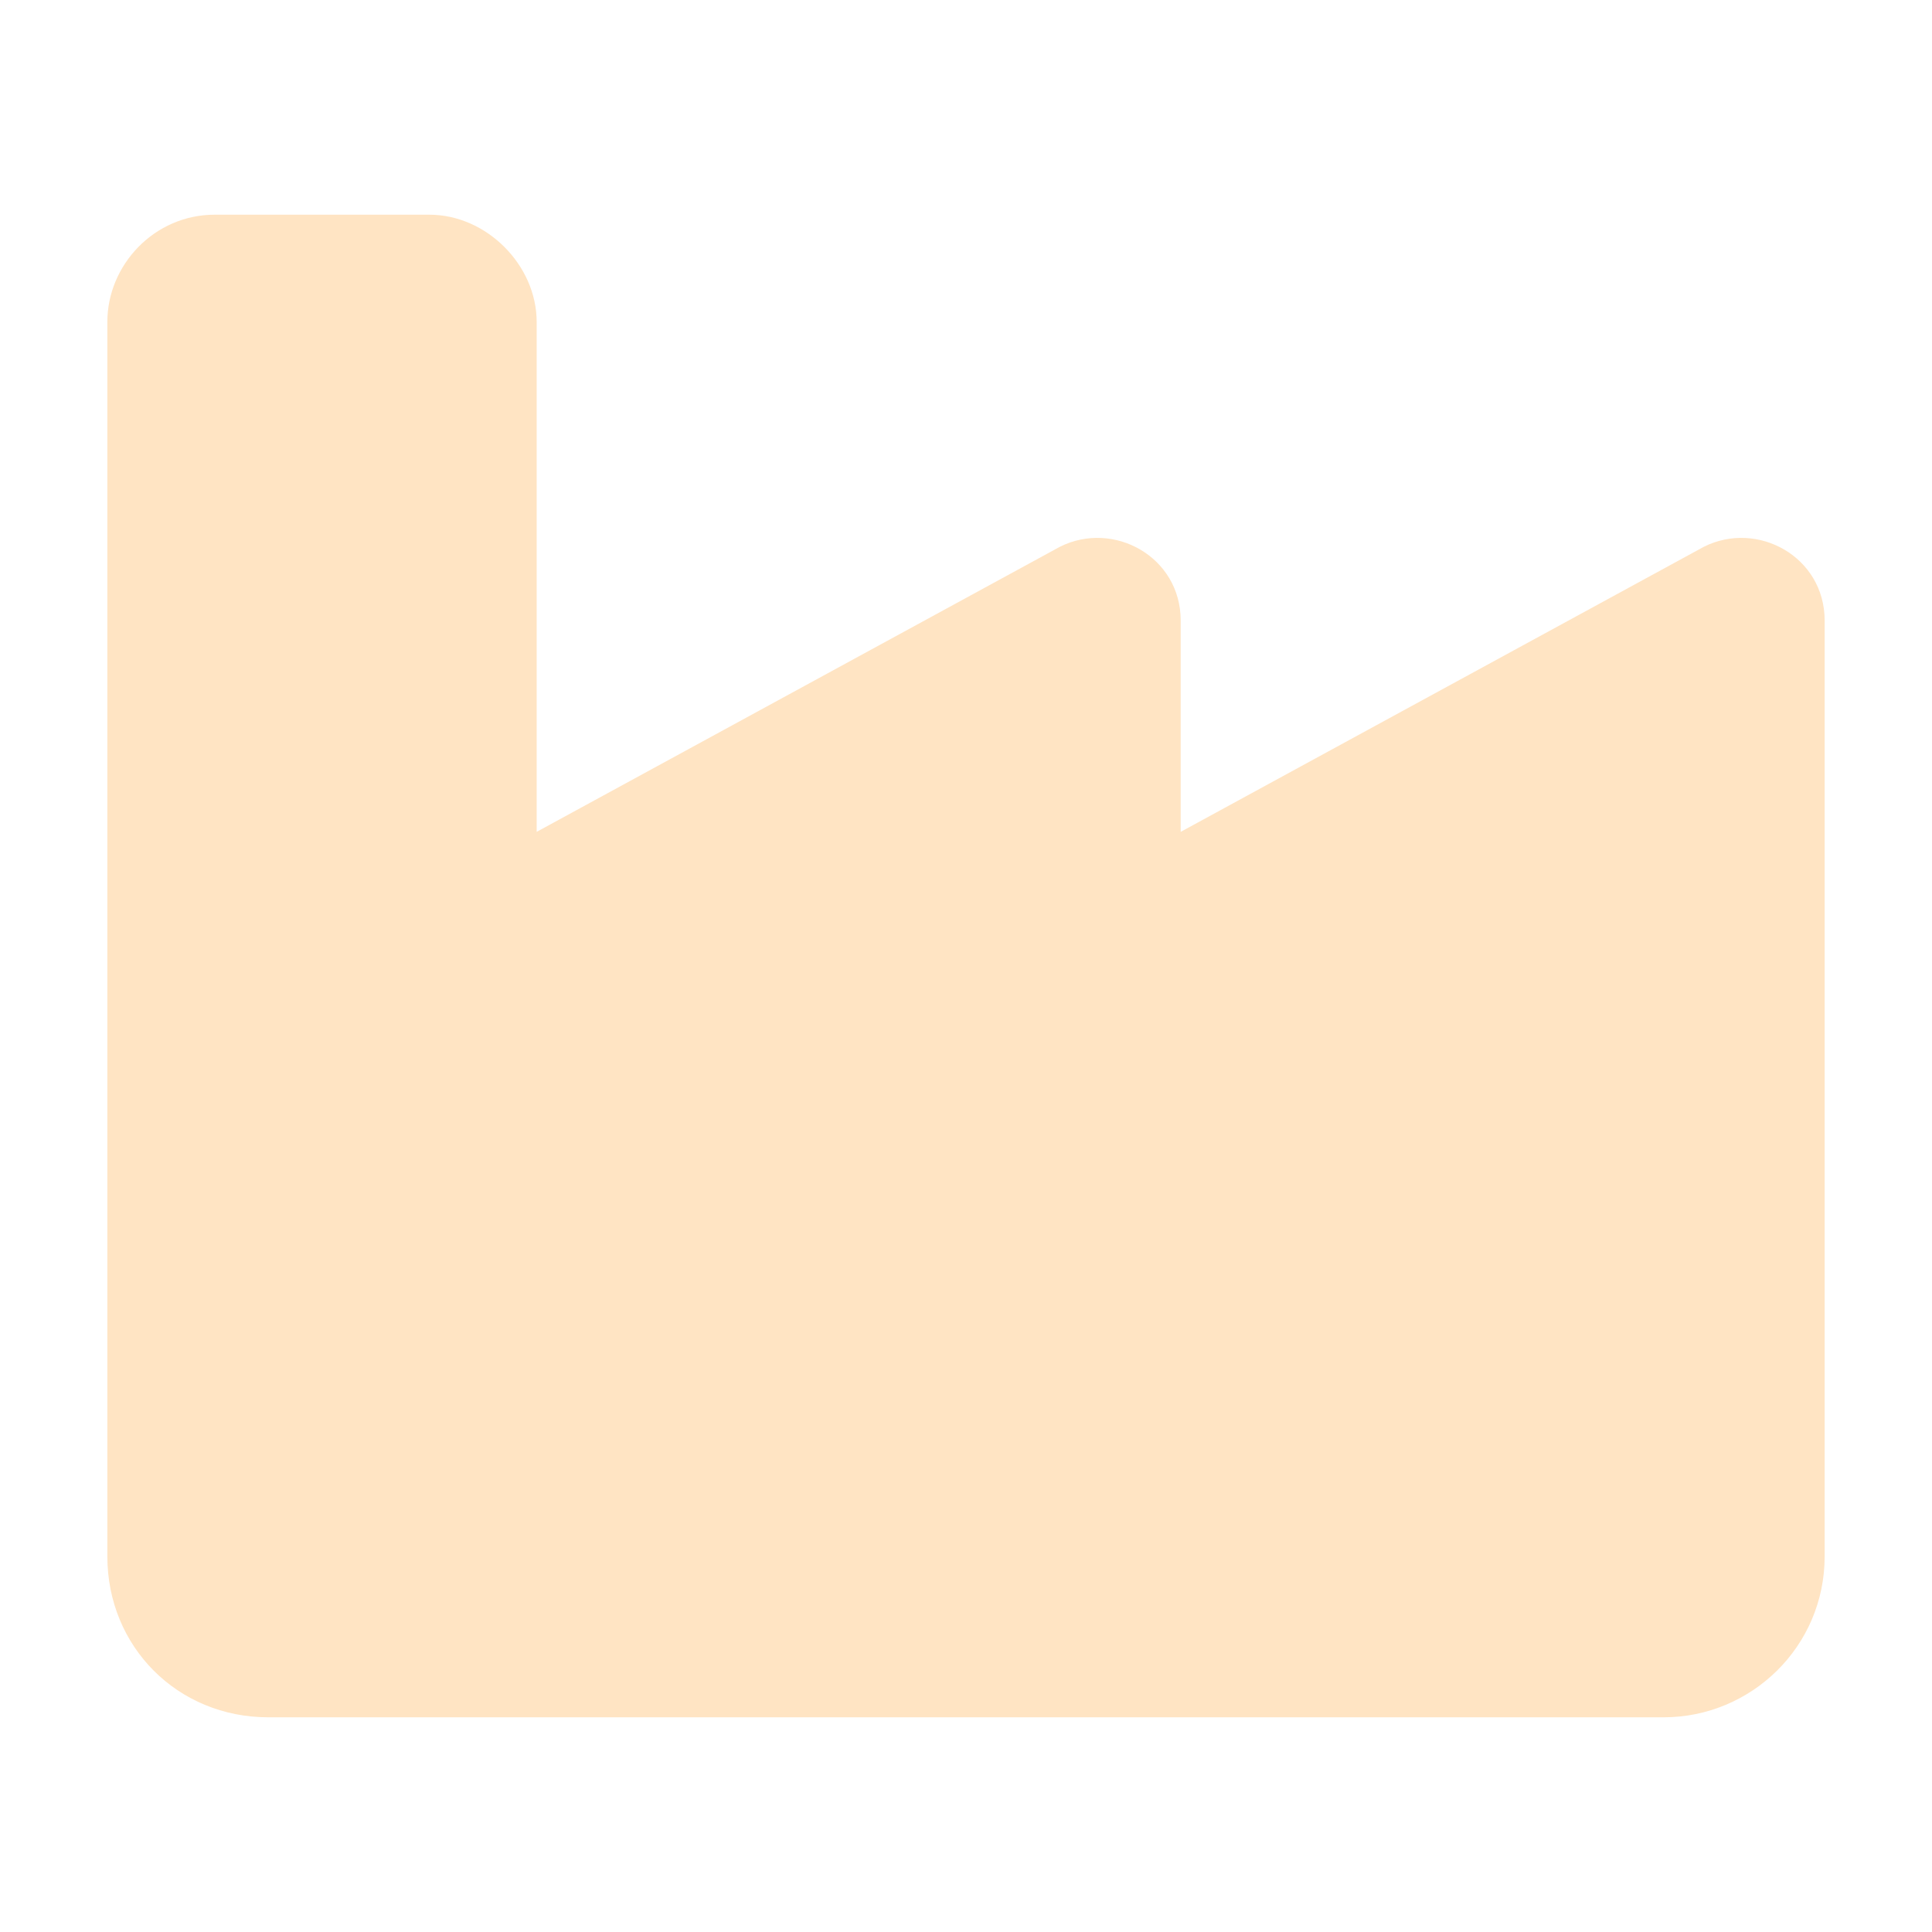 <?xml version="1.0" encoding="UTF-8"?> <svg xmlns="http://www.w3.org/2000/svg" width="32" height="32" viewBox="0 0 32 32" fill="none"><path d="M7.111 3.556C8.056 3.556 8.889 4.389 8.889 5.333V13.778L17.556 9.056C18.444 8.611 19.556 9.222 19.556 10.278V13.778L28.222 9.056C29.111 8.611 30.222 9.222 30.222 10.278V25.778C30.222 27.278 29 28.444 27.556 28.444H4.444C2.944 28.444 1.778 27.278 1.778 25.778V5.333C1.778 4.389 2.556 3.556 3.556 3.556H7.111Z" fill="#FFE4C3"></path></svg> 